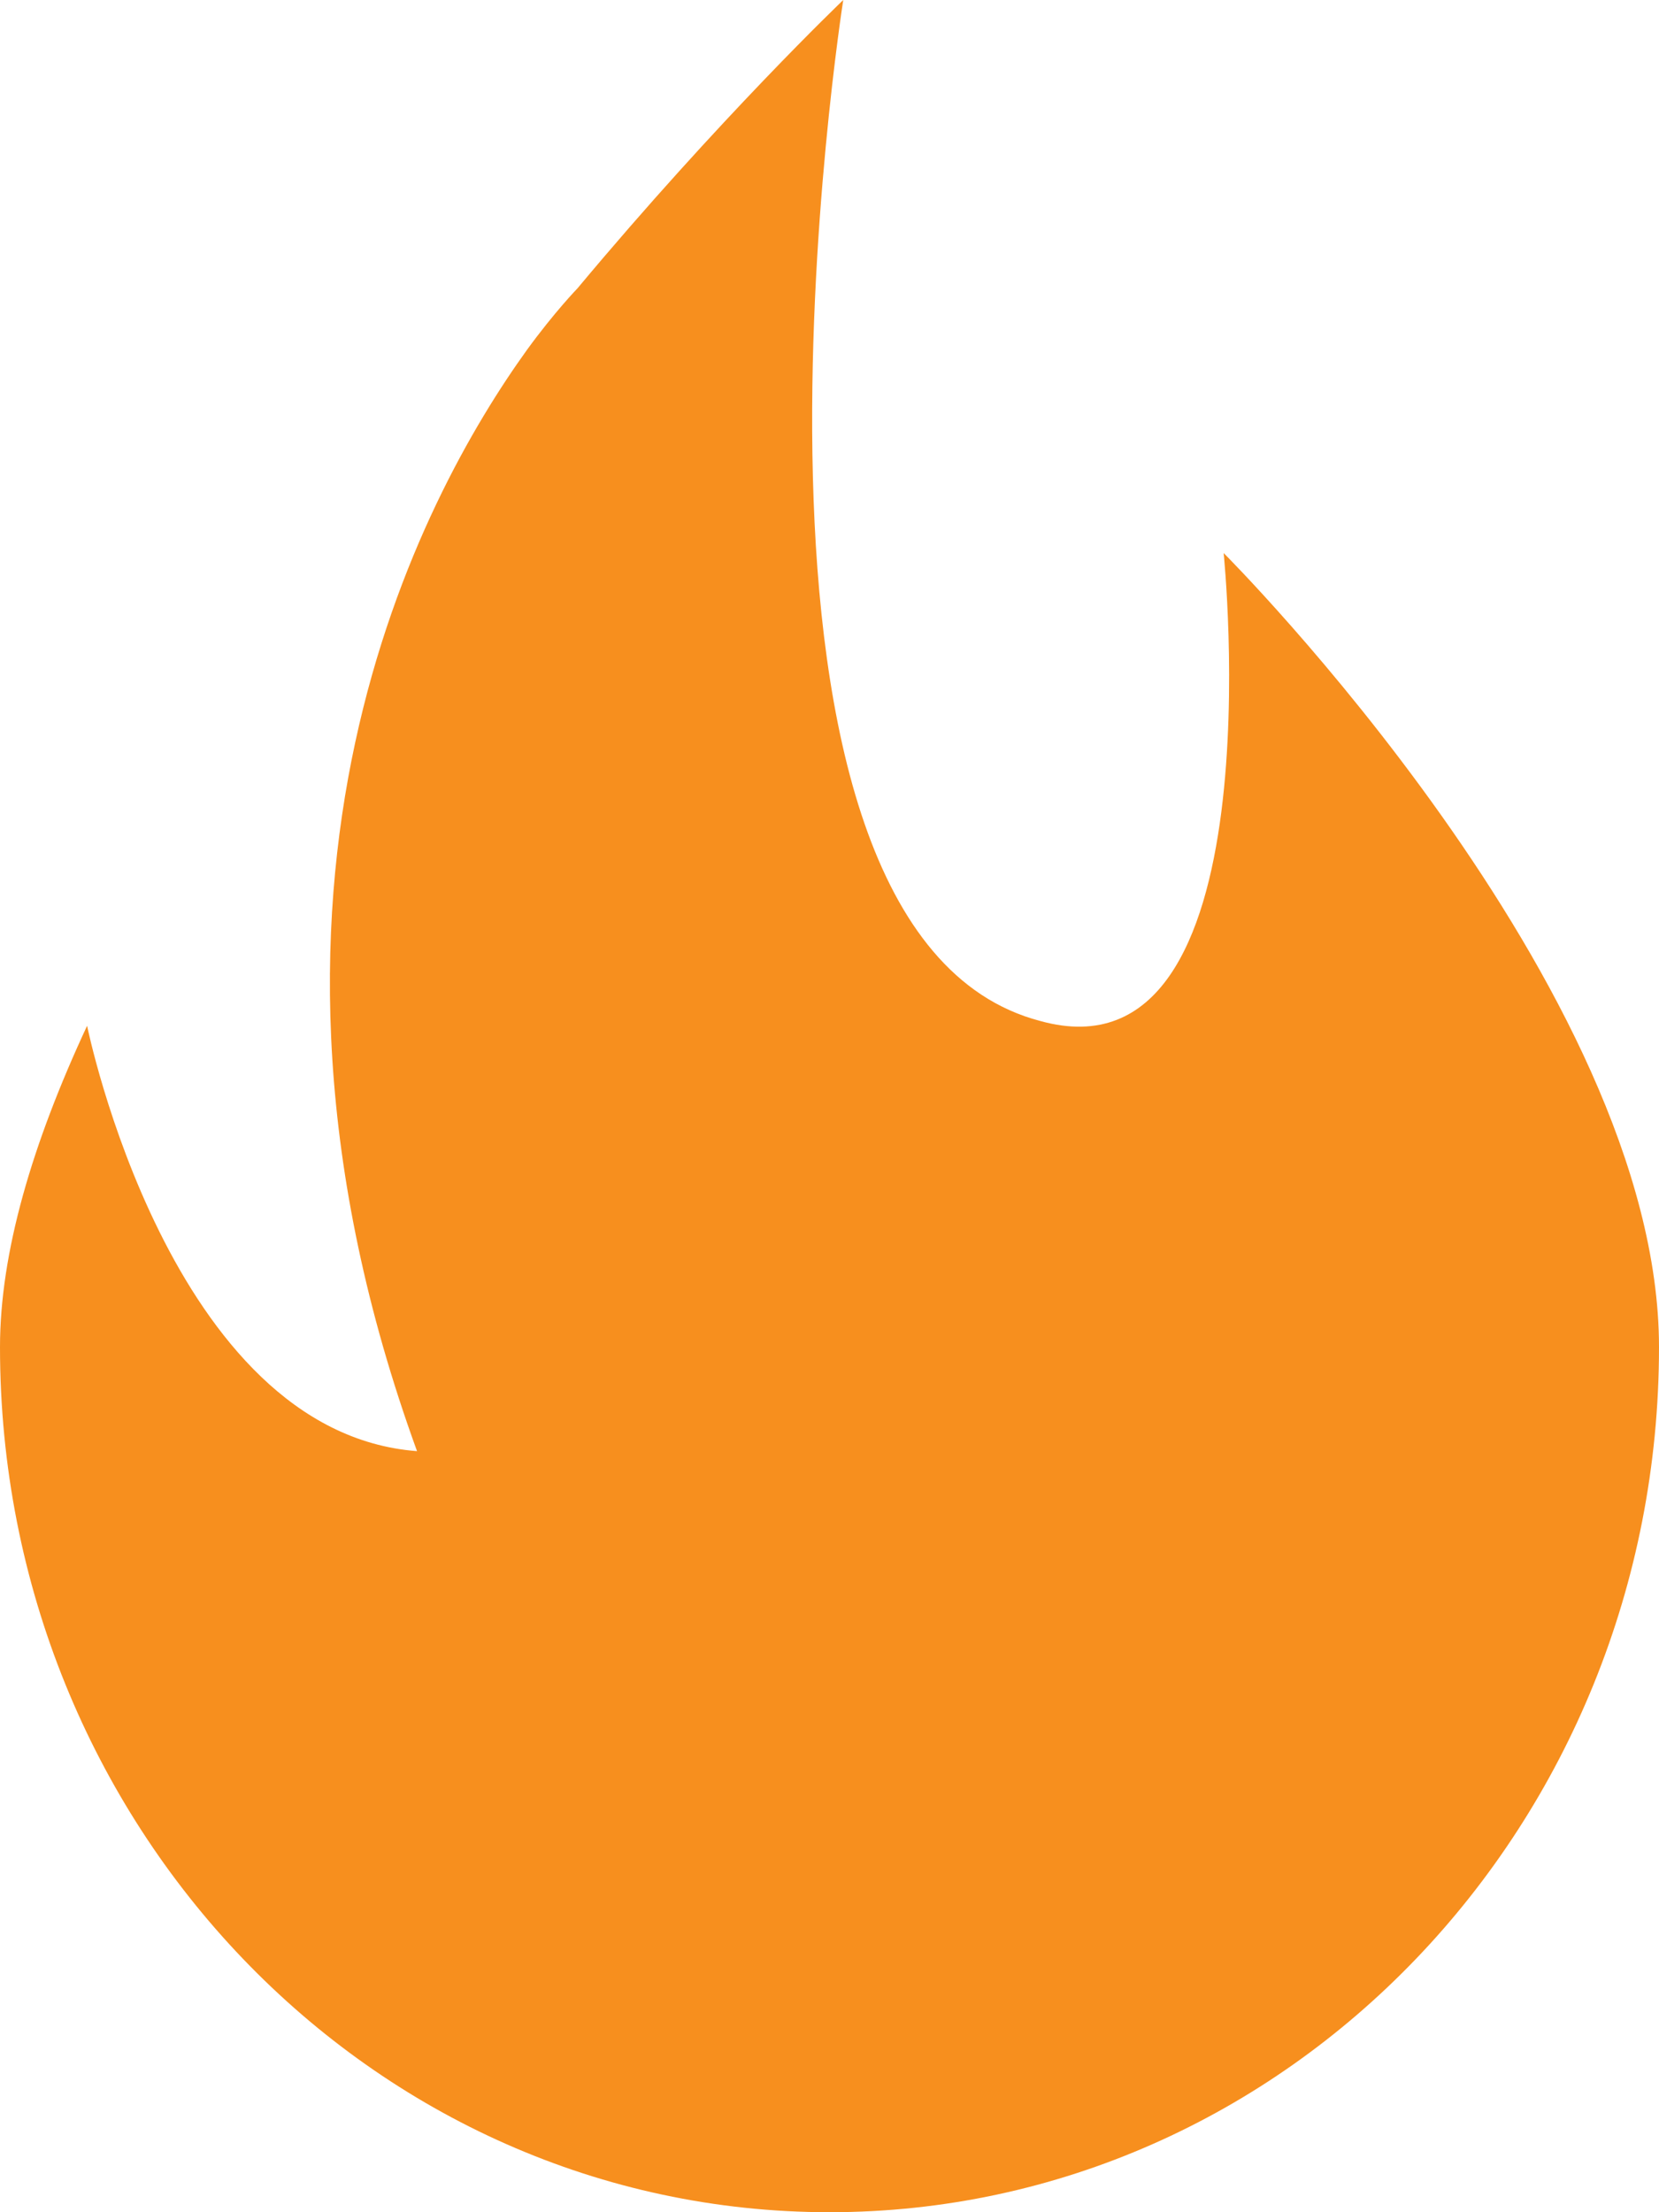 <svg width="24" height="32" viewBox="0 0 24 32" fill="none" xmlns="http://www.w3.org/2000/svg">
<path d="M15.05 14.769C10.077 13.47 12.199 0 12.199 0C12.199 0 10.409 1.709 8.354 4.171C8.354 4.171 8.022 4.513 7.624 5.06C6.099 7.179 3.05 12.786 6.033 20.991C2.453 20.718 1.26 14.838 1.26 14.838C0.464 16.547 0 18.12 0 19.487C0 26.393 5.37 32 12 32C18.63 32 24 26.393 24 19.487C24 14.291 17.702 8 17.702 8C17.702 8 18.497 15.726 15.05 14.769Z" fill="#F78F1E"/>
</svg>
